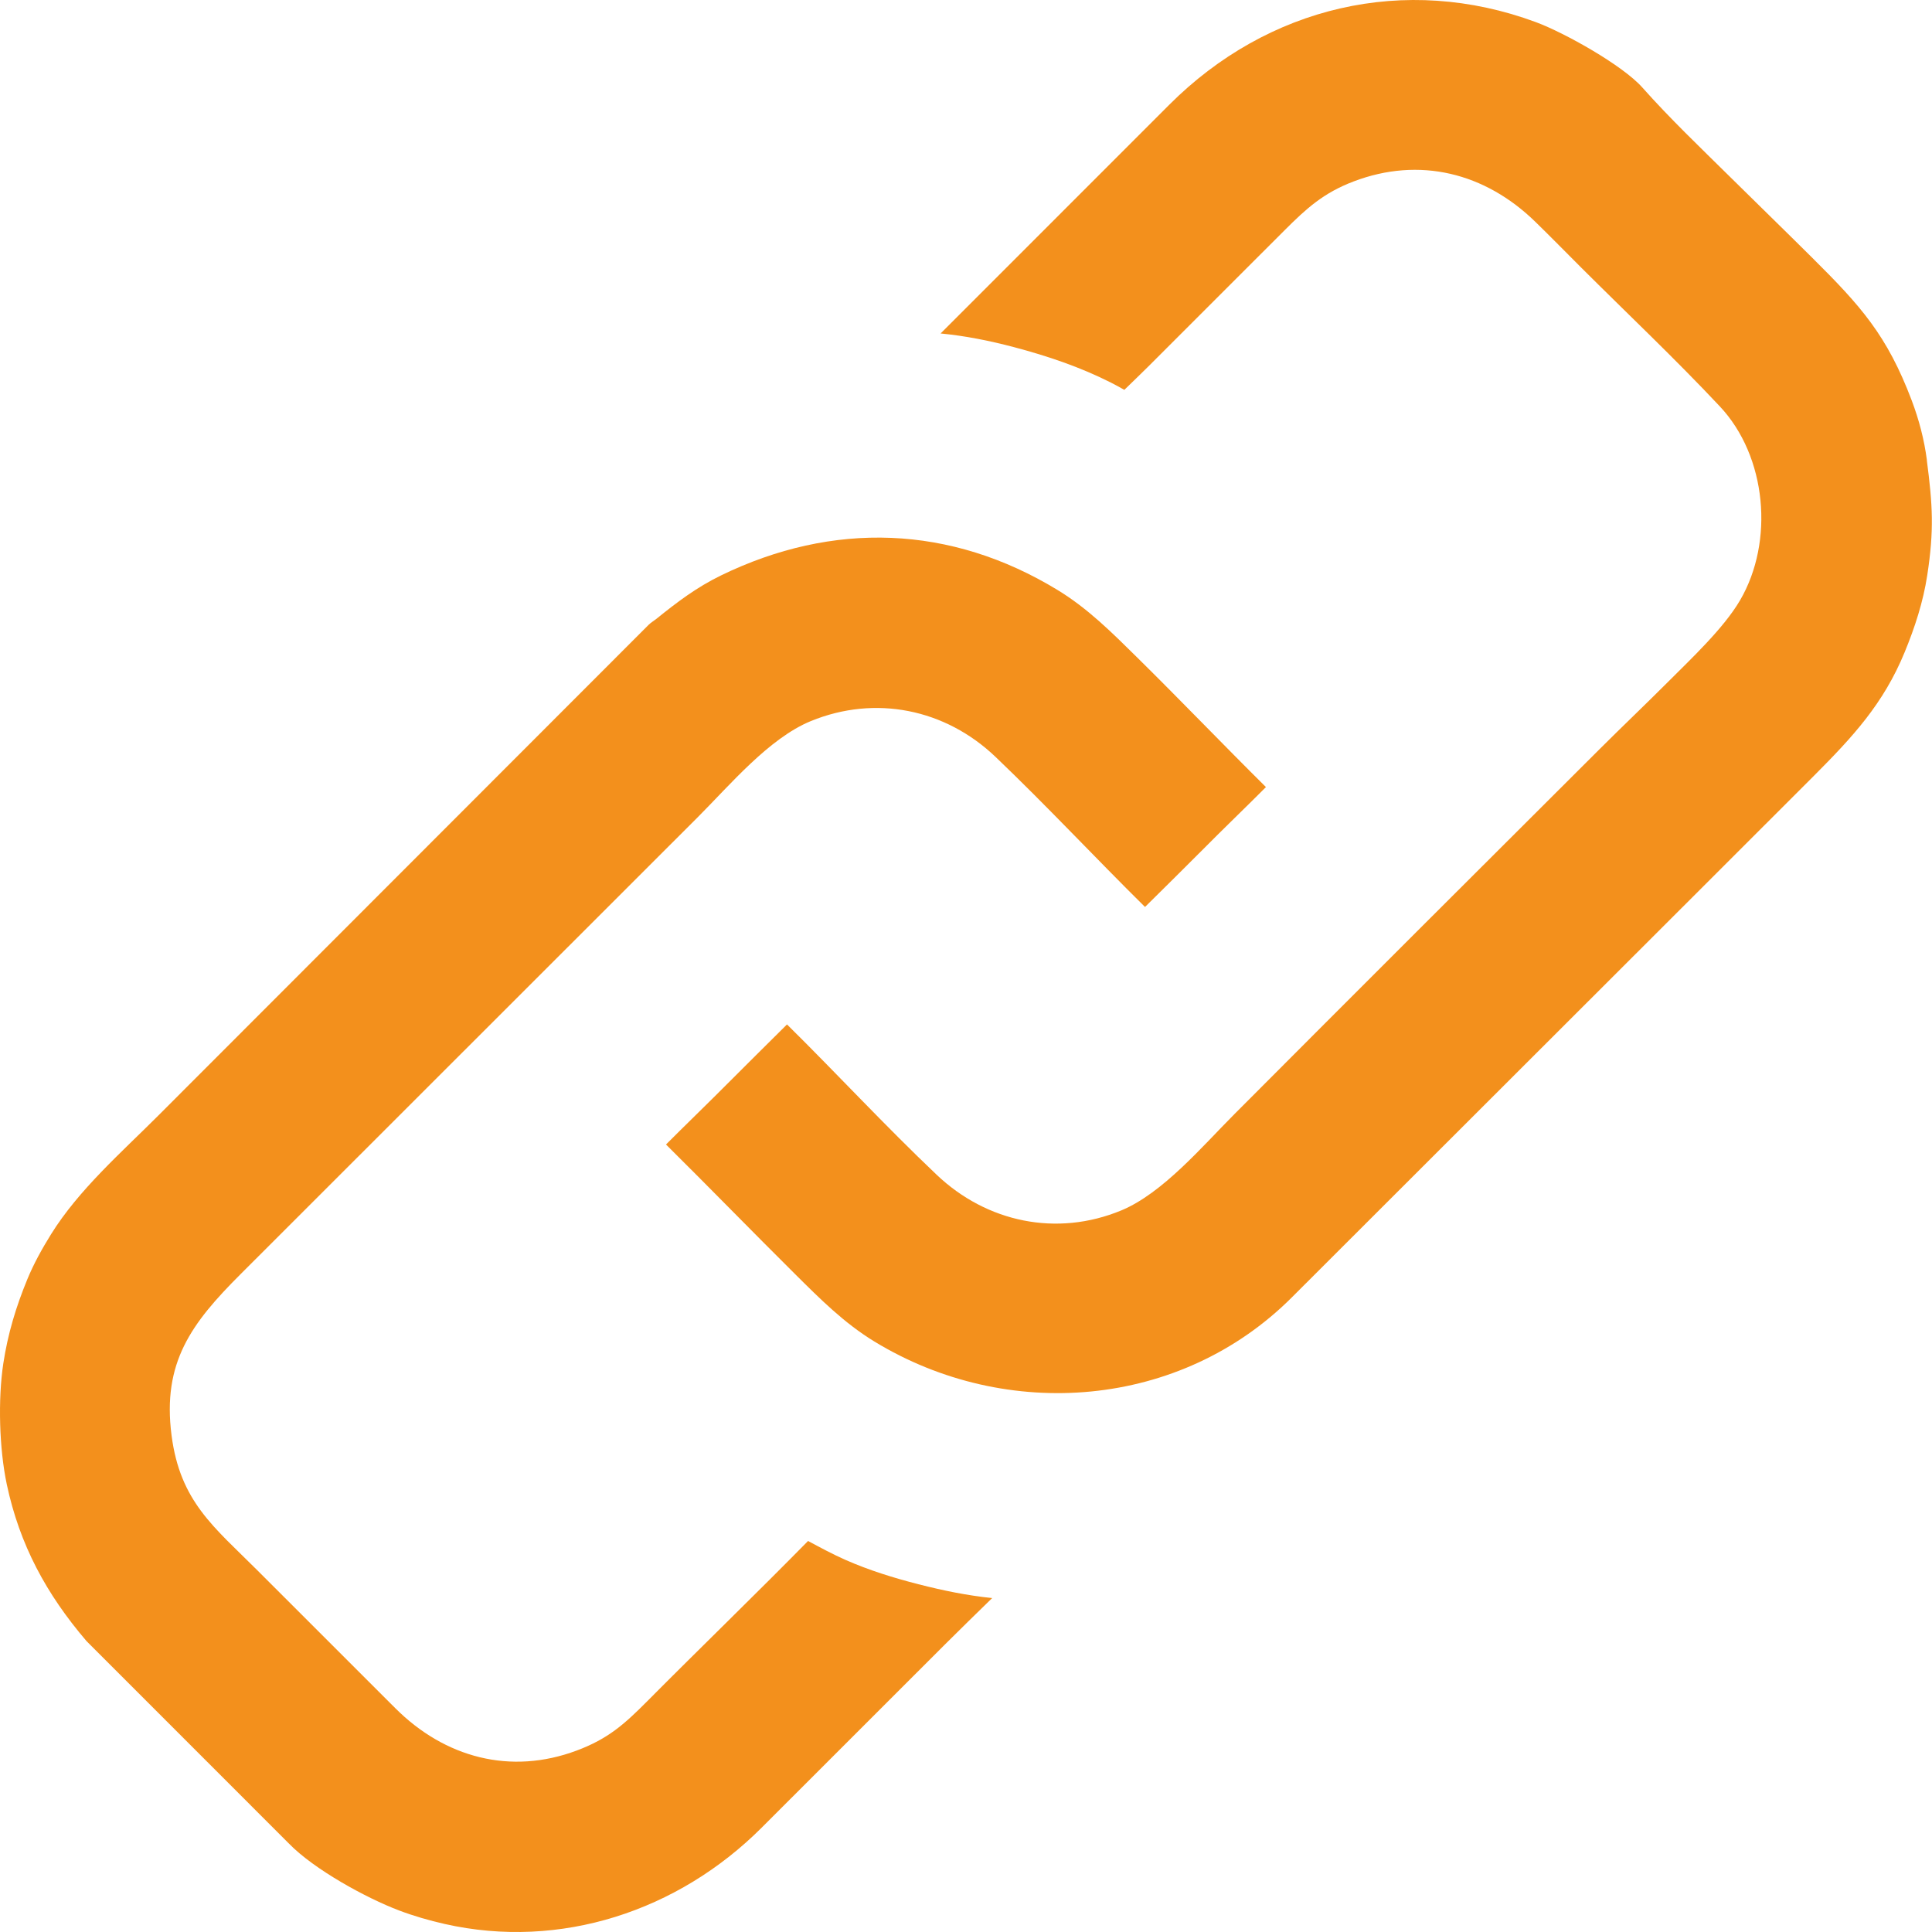 <svg xmlns="http://www.w3.org/2000/svg" width="128" height="128" viewBox="0 0 128 128" fill="none"><path fill-rule="evenodd" clip-rule="evenodd" d="M0.446 98.327C1.299 102.348 3.072 105.615 5.728 108.723L19.147 122.145C20.795 123.841 24.229 125.736 26.445 126.575C27.427 126.946 28.436 127.236 29.459 127.468C37.137 129.202 44.943 126.604 50.461 121.089L62.596 108.959C63.634 107.923 64.687 106.9 65.734 105.876C64.097 105.708 62.507 105.384 60.849 104.96C59.201 104.538 57.572 104.033 56.014 103.346C55.164 102.972 54.352 102.53 53.536 102.094C50.023 105.667 46.419 109.149 42.888 112.703C41.362 114.238 40.289 115.199 38.212 115.977C33.815 117.623 29.468 116.446 26.191 113.173L17.074 104.06C14.171 101.158 11.937 99.494 11.366 95.099C10.738 90.261 12.69 87.663 15.929 84.426L46.236 54.134C48.347 52.023 50.948 48.909 53.722 47.773C57.994 46.025 62.627 46.968 65.954 50.144C69.34 53.377 72.531 56.8 75.86 60.089C77.214 58.745 78.577 57.409 79.919 56.056C80.915 55.052 81.933 54.07 82.938 53.075C83.251 52.767 83.562 52.456 83.872 52.146C81.008 49.308 78.219 46.395 75.345 43.563C73.683 41.924 72.08 40.315 70.07 39.091C62.988 34.777 55.184 34.509 47.748 38.134C46.154 38.912 44.868 39.886 43.496 40.993C43.344 41.115 43.124 41.249 42.993 41.376L10.495 73.901C8.048 76.349 5.216 78.82 3.381 81.774C2.787 82.731 2.238 83.717 1.809 84.76C1.056 86.589 0.519 88.368 0.22 90.329C-0.141 92.707 -0.053 95.974 0.449 98.338L0.446 98.327Z" fill="#F3901C"></path><path fill-rule="evenodd" clip-rule="evenodd" d="M127.662 30.483C127.482 29.116 127.142 27.82 126.657 26.532C125.02 22.205 123.28 20.271 120.058 17.07C118.252 15.275 116.425 13.5 114.613 11.711C112.649 9.771 110.644 7.862 108.809 5.797C107.492 4.314 103.641 2.165 101.763 1.469C93.087 -1.747 83.981 0.424 77.47 6.937L62.317 22.093C63.932 22.25 65.499 22.556 67.174 22.998C69.395 23.585 71.567 24.317 73.617 25.356C73.912 25.505 74.203 25.666 74.49 25.829C75.014 25.317 75.545 24.814 76.062 24.297L85.113 15.25C86.571 13.792 87.694 12.779 89.667 12.026C94.053 10.353 98.395 11.453 101.718 14.694C102.745 15.694 103.748 16.719 104.761 17.732C107.827 20.79 110.977 23.764 113.941 26.922C117.053 30.234 117.561 35.874 115.284 39.769C114.193 41.636 112.02 43.663 110.472 45.216C108.984 46.705 107.458 48.154 105.968 49.641C97.892 57.695 89.819 65.752 81.768 73.829C79.677 75.925 77.03 79.056 74.291 80.192C70.023 81.96 65.381 80.992 62.052 77.827C58.654 74.602 55.473 71.163 52.141 67.871C50.787 69.22 49.424 70.56 48.077 71.915C47.082 72.917 46.066 73.897 45.063 74.892C44.75 75.202 44.438 75.513 44.124 75.826C46.991 78.666 49.805 81.561 52.67 84.406C54.325 86.049 55.922 87.654 57.929 88.878C66.721 94.237 78.212 93.322 85.582 85.961L112.143 59.429C113.932 57.643 115.717 55.85 117.509 54.066C118.402 53.175 119.293 52.284 120.185 51.391C122.747 48.822 124.786 46.624 126.187 43.214C126.861 41.578 127.417 39.873 127.684 38.12C128.145 35.124 128.045 33.469 127.657 30.488L127.662 30.483Z" fill="#F3901C"></path></svg>